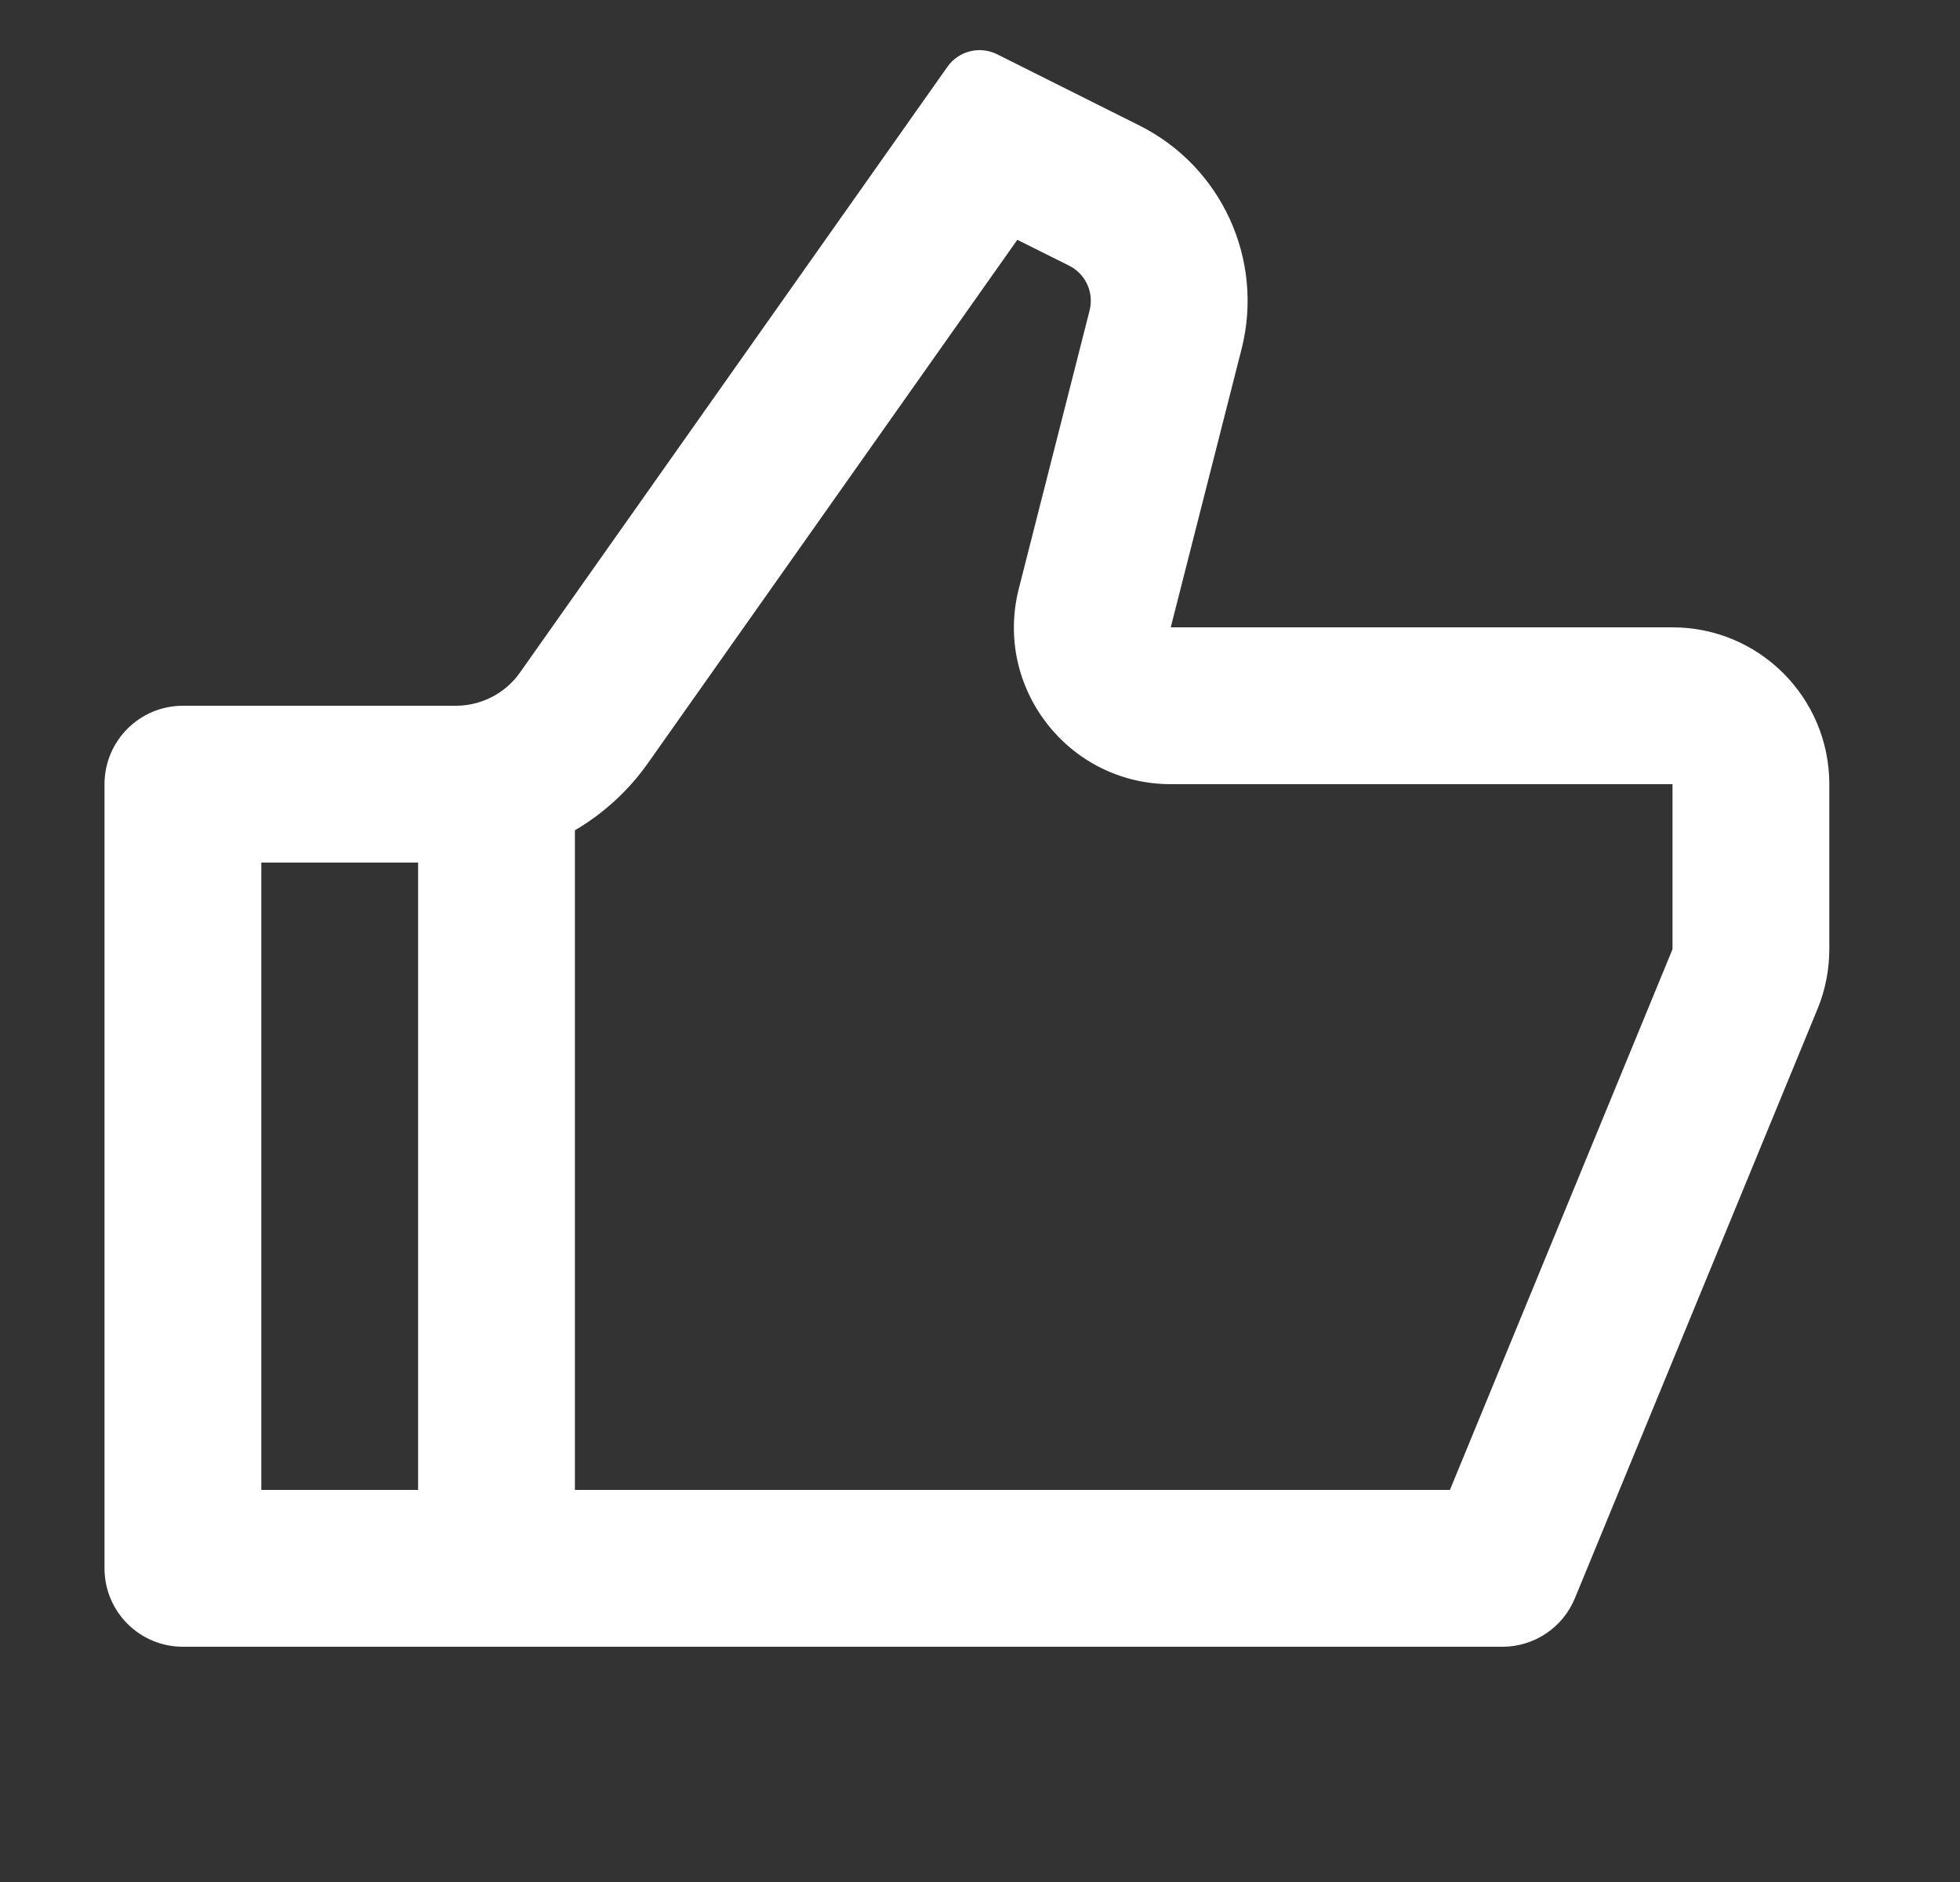 <svg xmlns="http://www.w3.org/2000/svg" fill="none" viewBox="0 0 25 24" height="24" width="25">
<rect x="0" y="0" width="25" height="24" fill="#333333" stroke="none"/>
<g id="Frame">
<path fill="white" d="M14.933 8H21.333C22.438 8 23.333 8.896 23.333 10V12.105C23.333 12.366 23.282 12.625 23.183 12.866L20.088 20.381C19.934 20.756 19.569 21 19.164 21H2.333C1.781 21 1.333 20.553 1.333 20V10C1.333 9.448 1.781 9 2.333 9H5.815C6.14 9 6.445 8.842 6.632 8.577L12.085 0.851C12.228 0.649 12.497 0.582 12.718 0.692L14.532 1.6C15.583 2.125 16.126 3.313 15.836 4.452L14.933 8ZM7.333 10.588V19H18.494L21.333 12.105V10H14.933C13.628 10 12.673 8.771 12.995 7.507L13.898 3.959C13.956 3.731 13.848 3.494 13.637 3.388L12.976 3.058L8.266 9.73C8.016 10.084 7.697 10.375 7.333 10.588ZM5.333 11H3.333V19H5.333V11Z" id="Vector"></path>
</g>
</svg>

